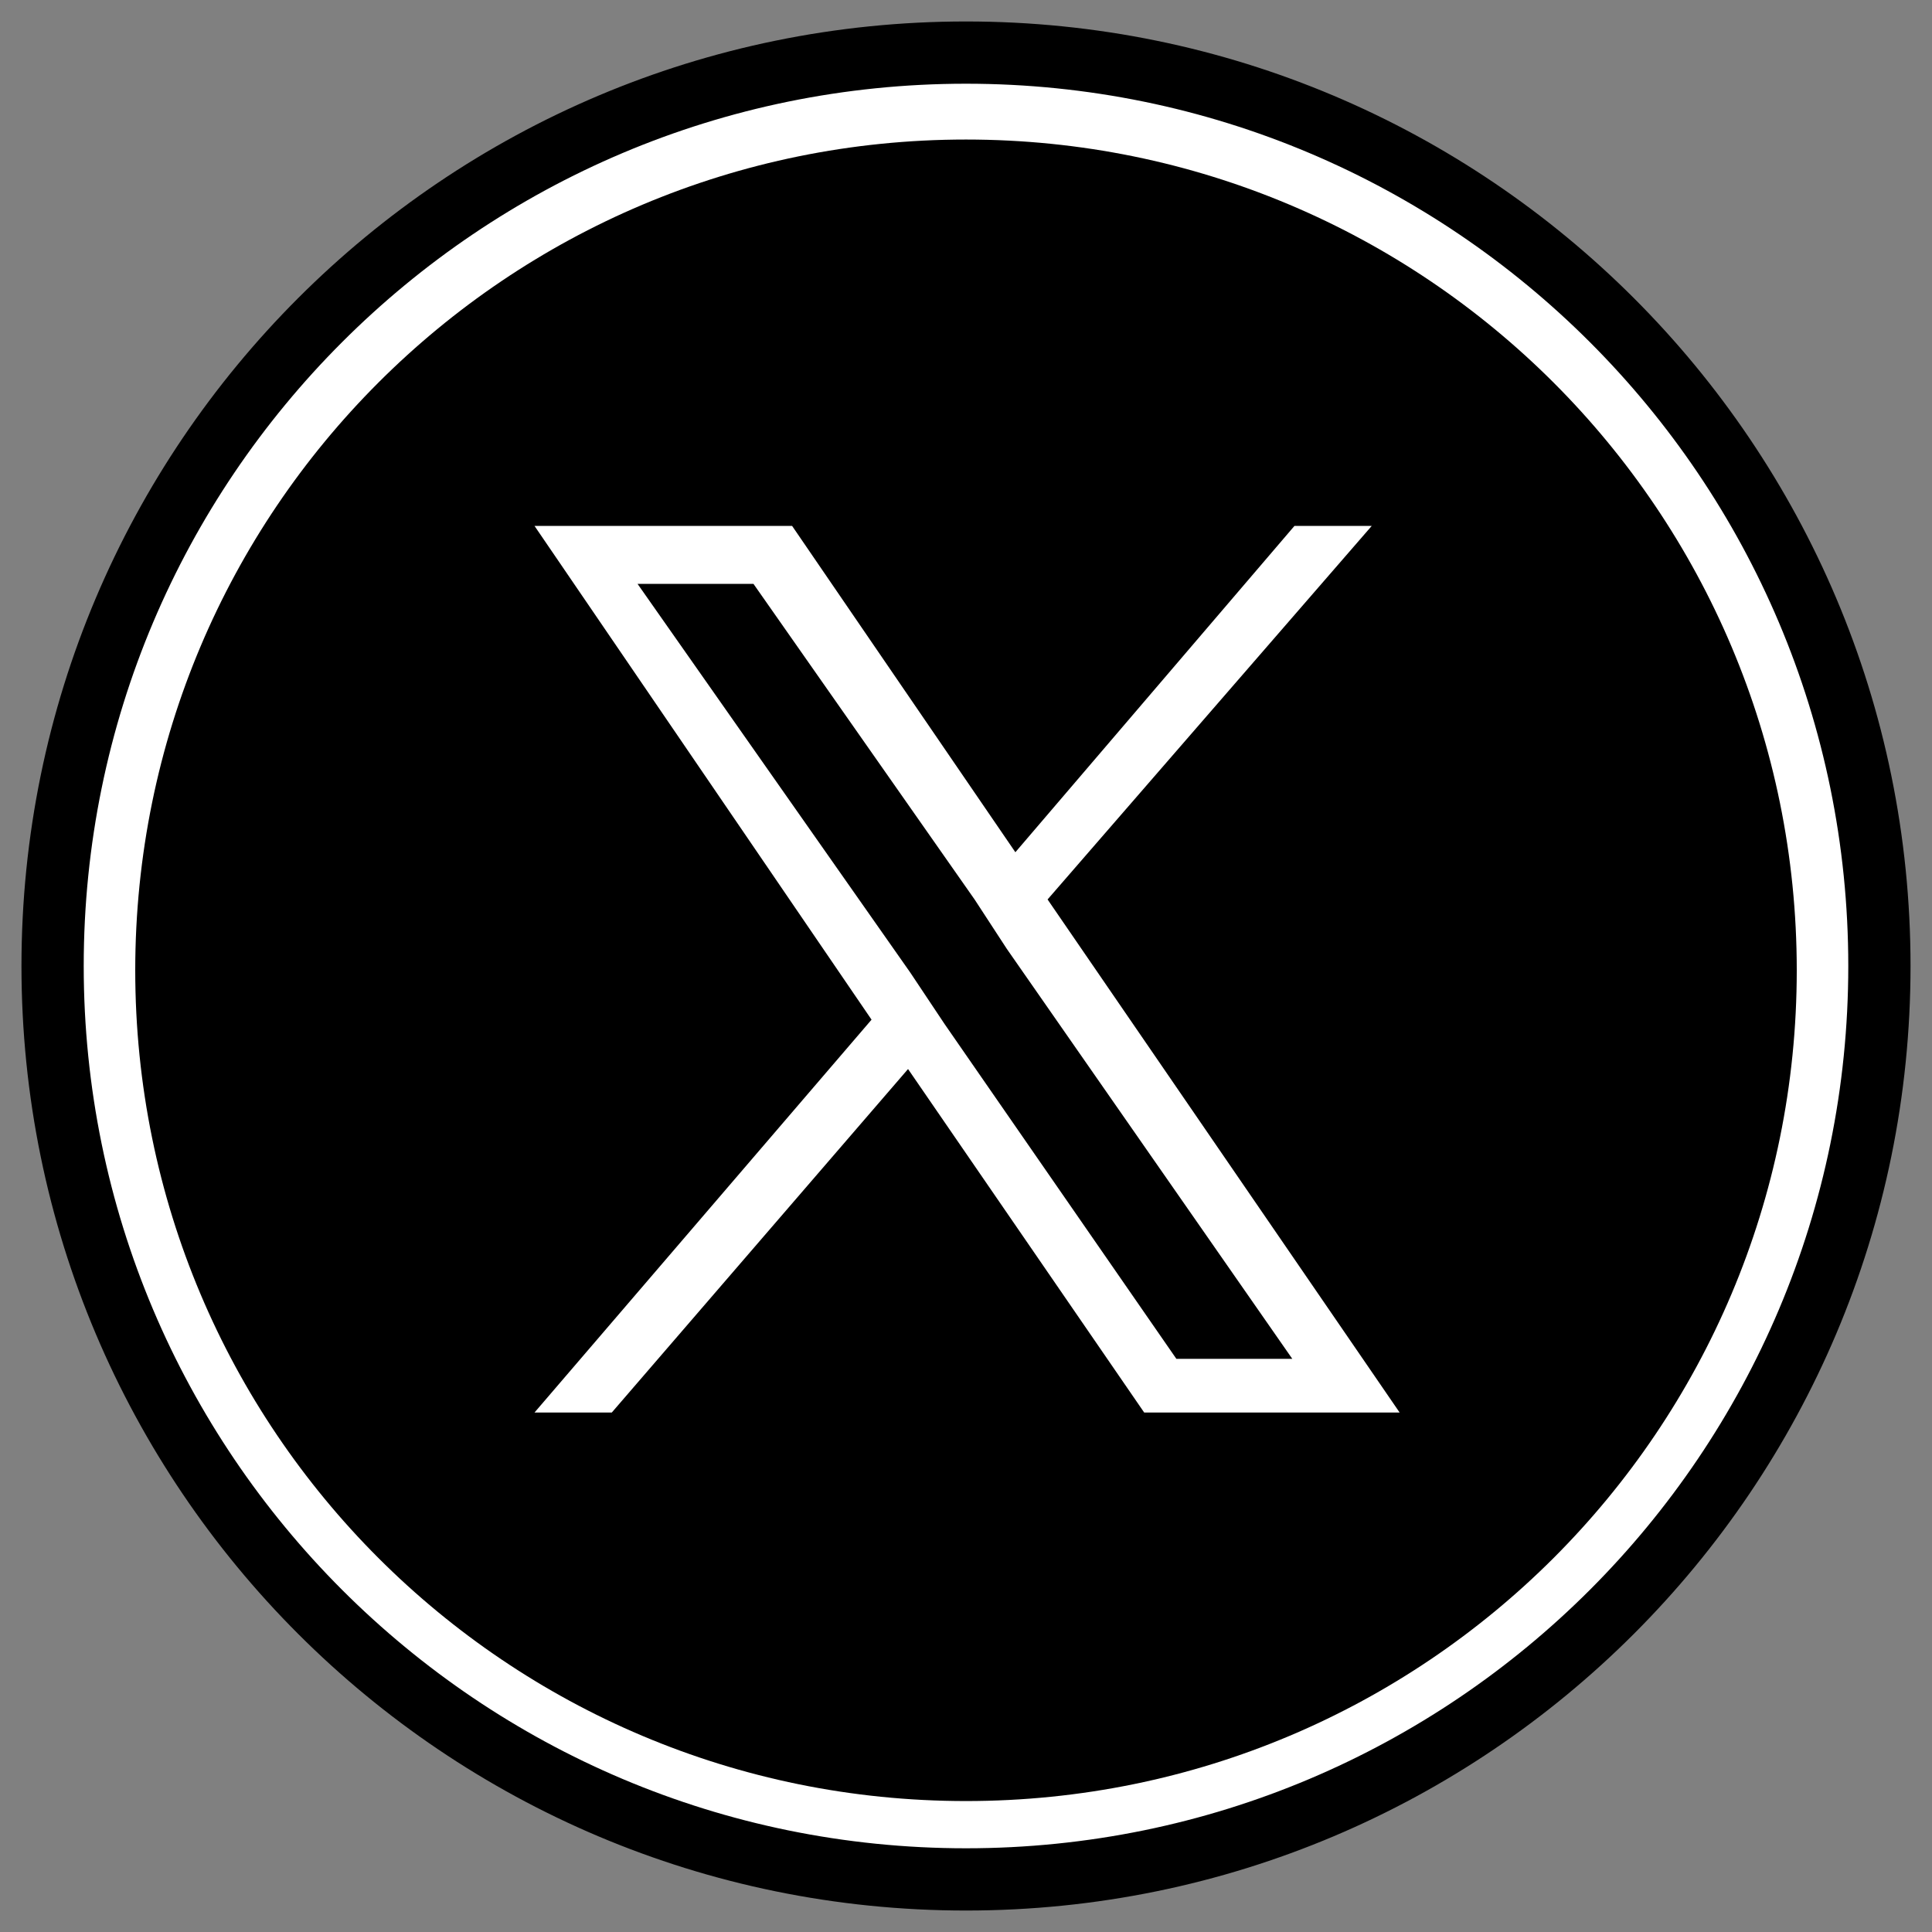 <?xml version="1.0" encoding="UTF-8"?>
<svg id="Layer_1" data-name="Layer 1" xmlns="http://www.w3.org/2000/svg" version="1.1" viewBox="0 0 90 90">
  <rect x="0" y="0" width="90" height="90" fill="#808080" stroke="none"/>
  <defs>
    <style>
      .cls-1 {
        fill: #000;
      }

      .cls-1, .cls-2 {
        stroke-width: 0px;
      }

      .cls-2 {
        fill: #fff;
      }
    </style>
  </defs>
  <g>
    <circle class="cls-2" cx="45" cy="45" r="42.5"/>
    <path class="cls-1" d="M45,89C20.7,89,1,69.3,1,45S20.7,1,45,1s44,19.7,44,44-19.7,44-44,44ZM45,3.9C22.3,3.9,3.9,22.3,3.9,45s18.4,41.1,41.1,41.1,41.1-18.4,41.1-41.1S67.7,3.9,45,3.9Z"/>
  </g>
  <g>
    <polygon class="cls-1" points="45.4 41.9 35.1 27.2 29.7 27.2 42.4 45.3 44 47.7 54.8 63.3 60.2 63.3 46.9 44.2 45.4 41.9"/>
    <path class="cls-1" d="M45,6.5C23.6,6.5,6.3,23.8,6.3,45.2s17.3,38.7,38.7,38.7,38.7-17.3,38.7-38.7S66.4,6.5,45,6.5ZM53.3,65.8l-11-16-13.8,16h-3.6l15.7-18.3-15.7-23h12l10.4,15.2,13-15.2h3.6l-15.1,17.4,16.4,23.9h-12Z"/>
  </g>
</svg>